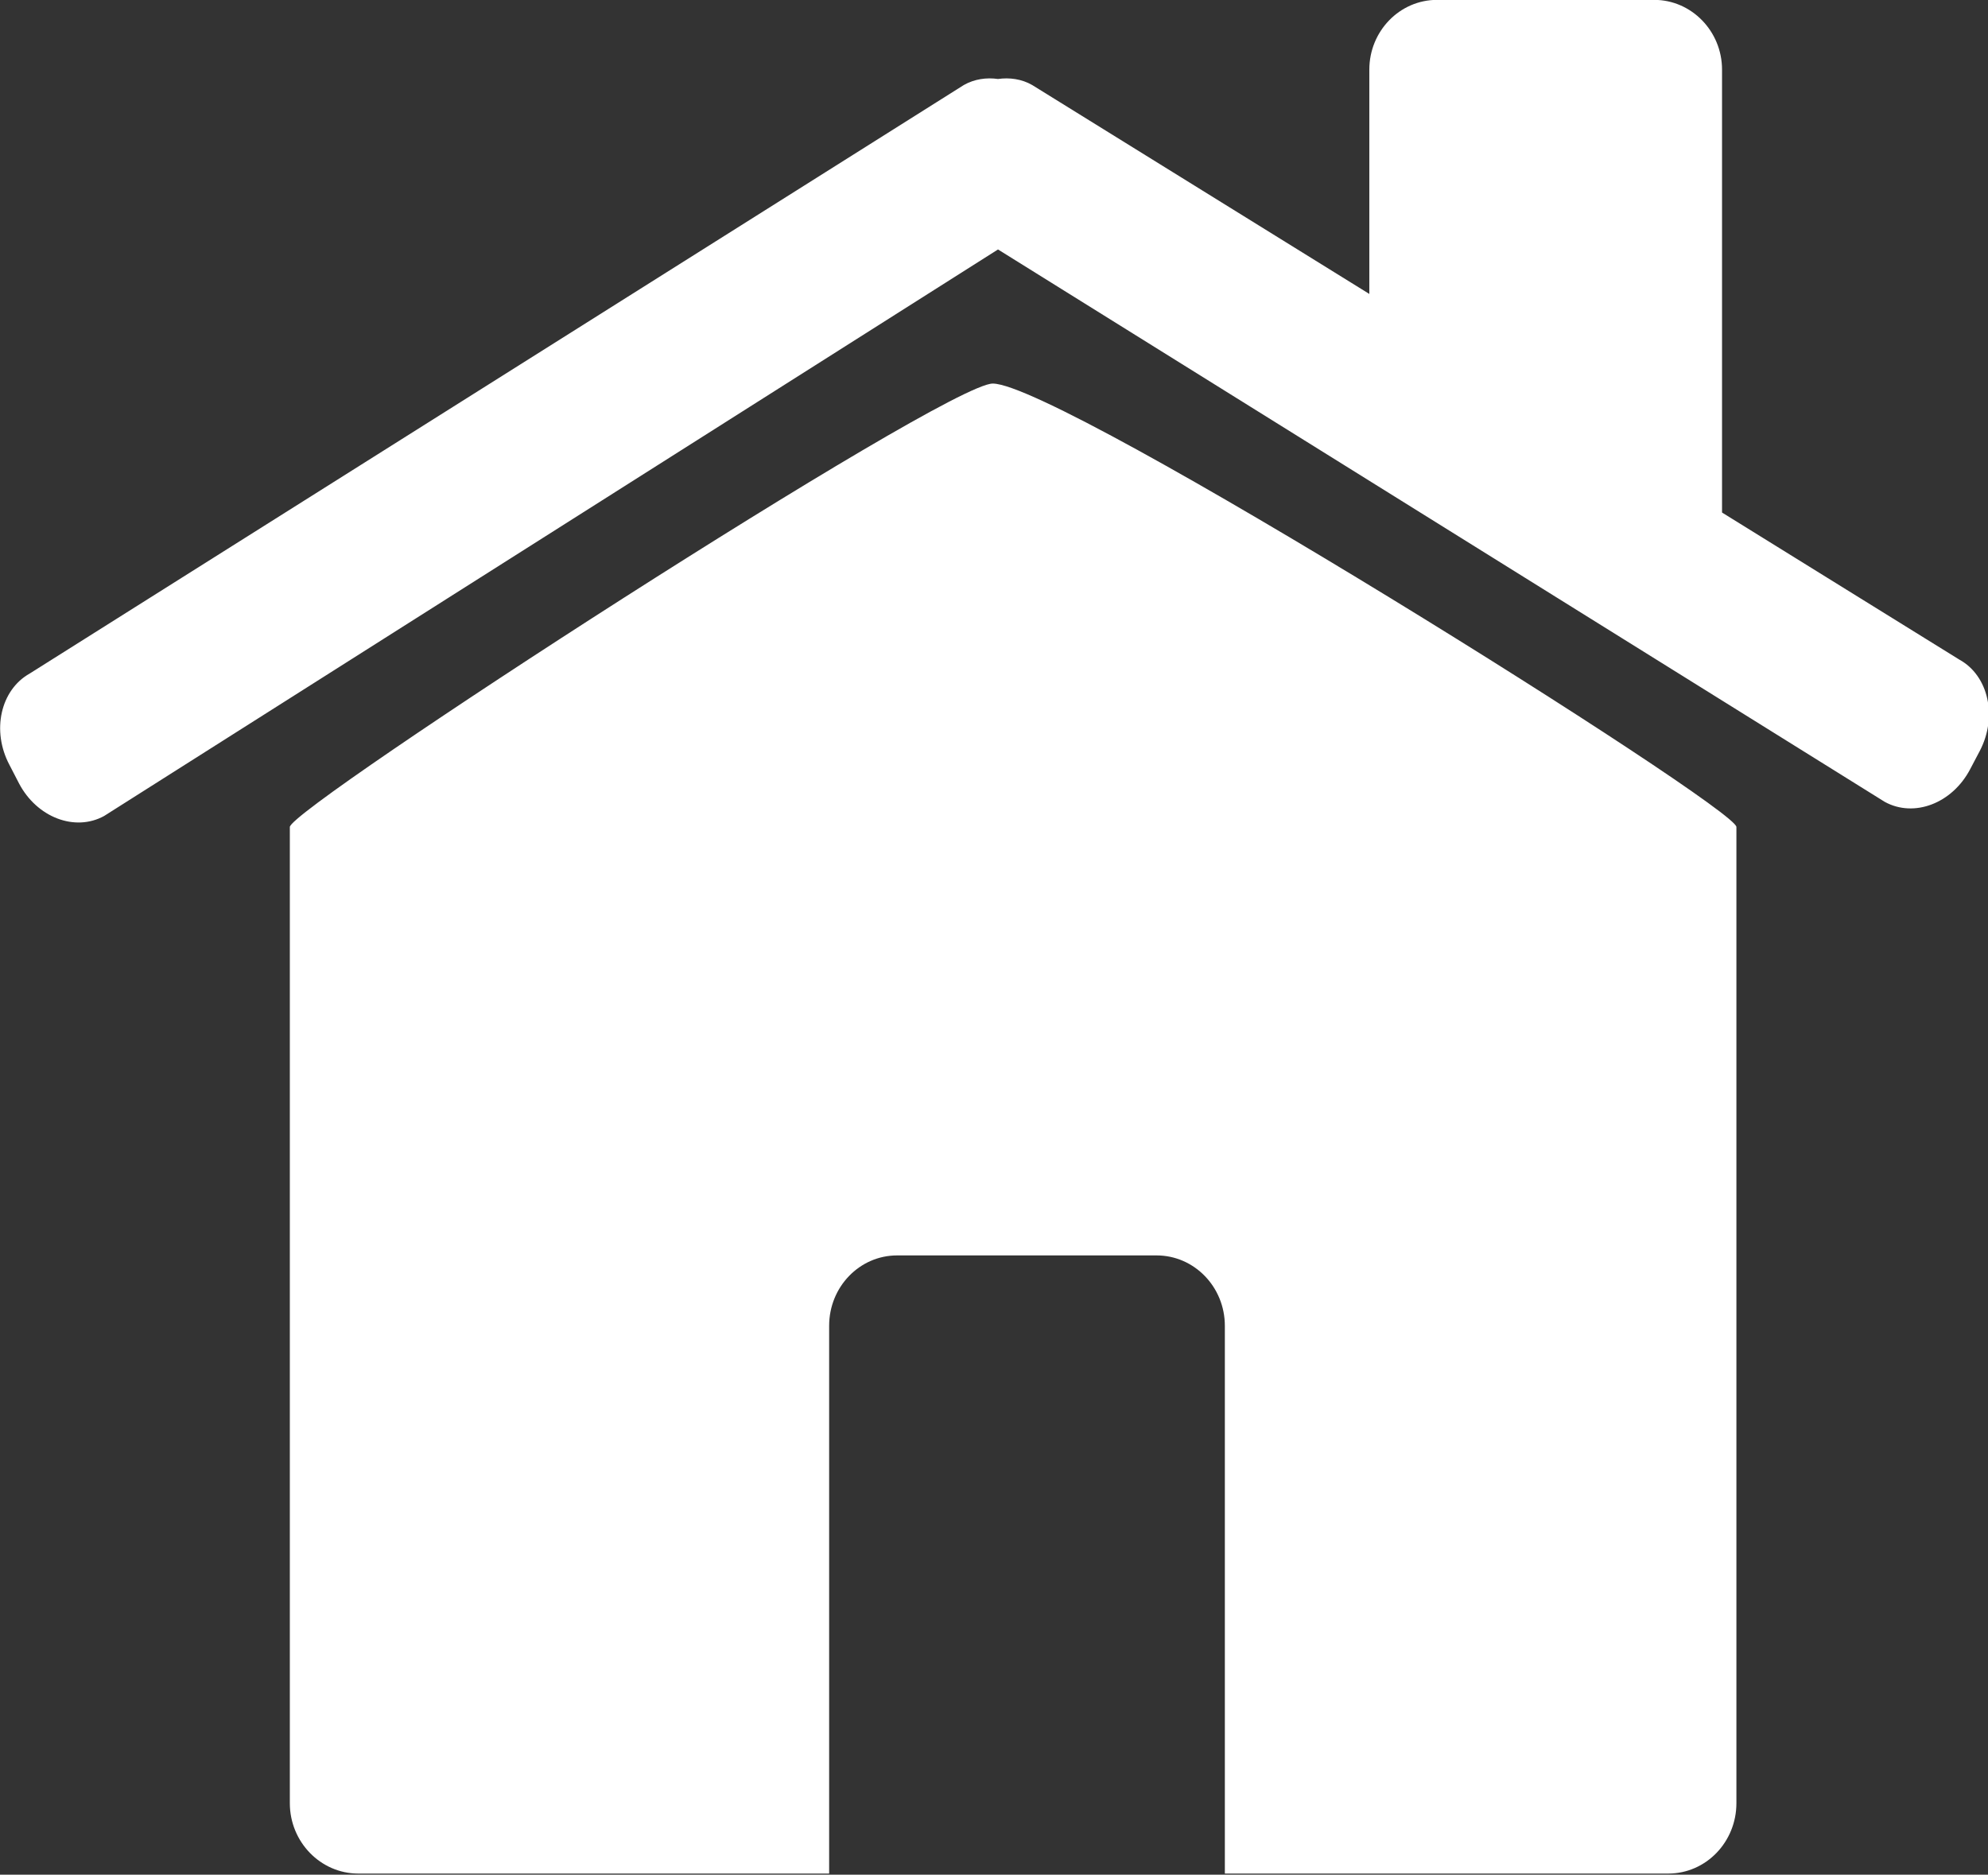 <svg xmlns="http://www.w3.org/2000/svg" xmlns:xlink="http://www.w3.org/1999/xlink" preserveAspectRatio="xMidYMid" width="15.906" height="15" viewBox="0 0 15.906 15">
  <rect x="0" y="0" width="15.906" height="15" fill="#333333" stroke="none"/>
  <defs>
    <style>
      .cls-1 {
        fill: #fff;
        fill-rule: evenodd;
      }
    </style>
  </defs>
  <path d="M15.841,6.007 L15.763,6.155 C15.620,6.428 15.315,6.545 15.080,6.416 L7.985,1.996 L0.833,6.529 C0.600,6.657 0.295,6.541 0.152,6.268 L0.075,6.119 C-0.069,5.847 0.004,5.520 0.238,5.389 L7.712,0.680 C7.797,0.632 7.893,0.619 7.985,0.632 C8.078,0.619 8.174,0.632 8.258,0.680 L10.956,2.352 L10.956,0.557 C10.956,0.250 11.198,-0.001 11.498,-0.001 L13.235,-0.001 C13.534,-0.001 13.778,0.250 13.778,0.557 L13.778,4.101 L15.677,5.278 C15.910,5.406 15.983,5.734 15.841,6.007 ZM7.943,3.069 C8.489,3.069 13.893,6.460 13.893,6.617 L13.893,14.428 C13.893,14.738 13.650,14.991 13.348,14.991 L9.800,14.991 L9.800,10.608 C9.800,10.297 9.555,10.045 9.254,10.045 L7.178,10.045 C6.877,10.045 6.634,10.297 6.634,10.608 L6.634,14.991 L2.866,14.991 C2.565,14.991 2.319,14.738 2.319,14.428 L2.319,6.617 C2.319,6.464 7.561,3.069 7.943,3.069 Z" class="cls-1"/>
</svg>
